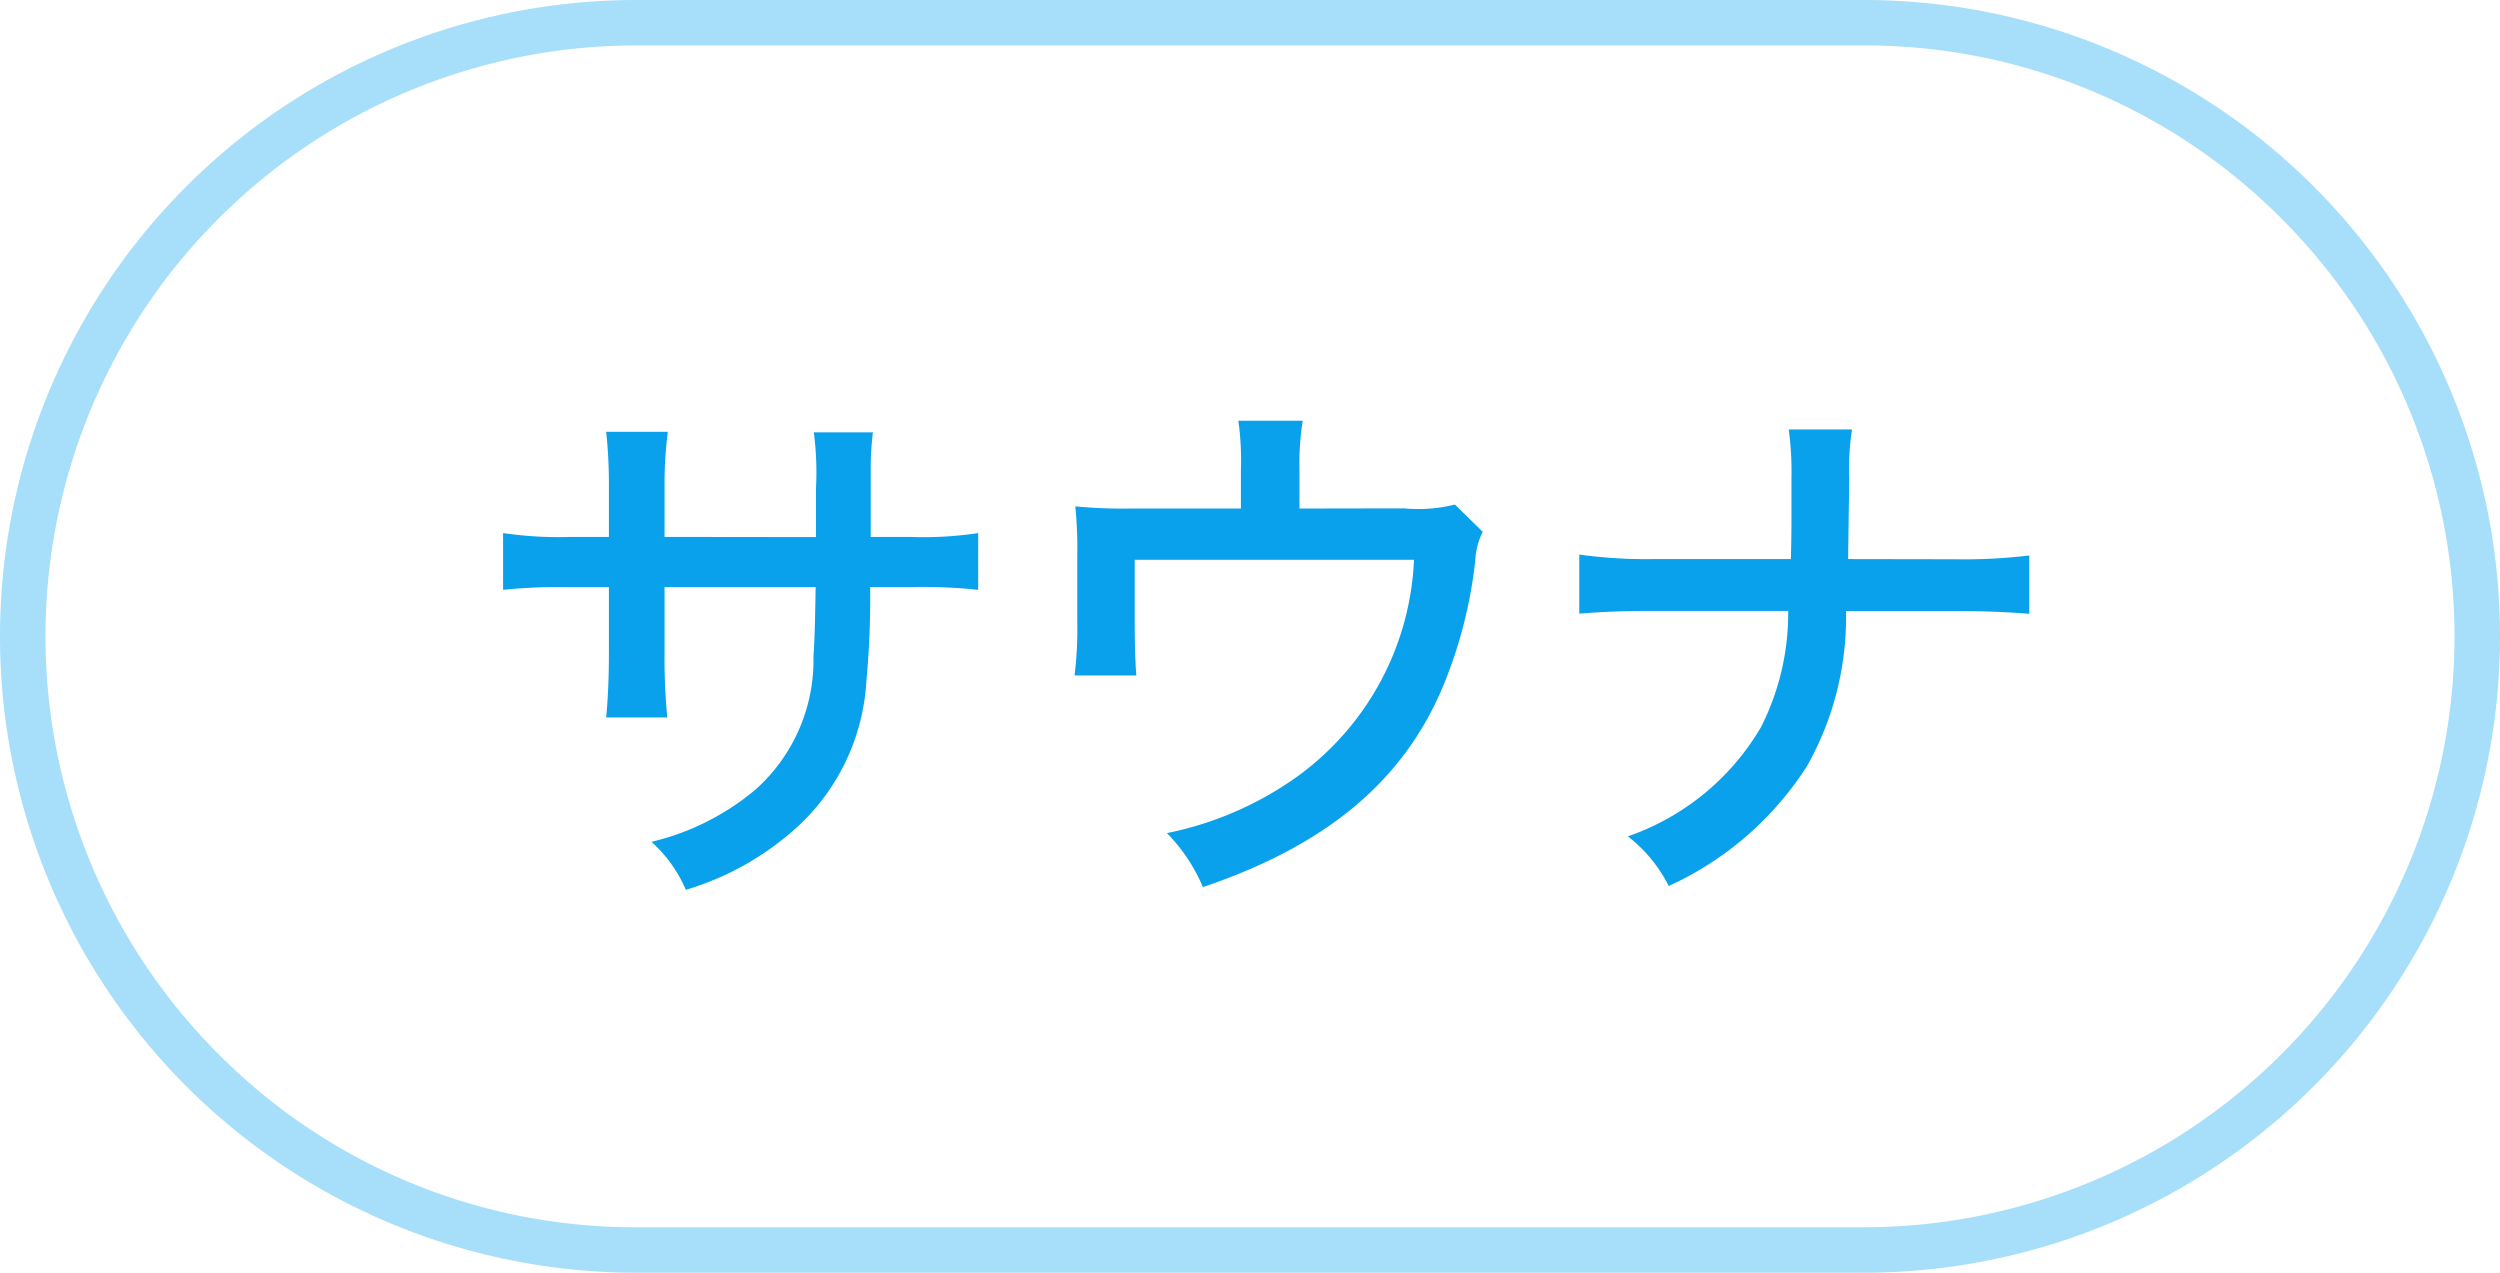 <svg xmlns="http://www.w3.org/2000/svg" width="55" height="28" viewBox="0 0 55 28"><g transform="translate(8948 14177)"><path d="M14,1A13,13,0,0,0,4.808,23.192,12.915,12.915,0,0,0,14,27H41A13,13,0,0,0,50.192,4.808,12.915,12.915,0,0,0,41,1H14m0-1H41a14,14,0,0,1,0,28H14A14,14,0,0,1,14,0Z" transform="translate(-8948 -14177)" fill="#0aa1ec" opacity="0.359"/><path d="M-13.38-7.188V-8.3a9.085,9.085,0,0,1,.072-1.2h-1.356a10.981,10.981,0,0,1,.06,1.212v1.1h-.828a8.475,8.475,0,0,1-1.5-.084v1.248a12.681,12.681,0,0,1,1.476-.06h.852v1.452c0,.564-.024,1.032-.06,1.416h1.344a13.881,13.881,0,0,1-.06-1.452V-6.084h3.324c-.012.78-.024,1.2-.048,1.524a3.816,3.816,0,0,1-1.272,2.928A5.536,5.536,0,0,1-13.668-.48,3,3,0,0,1-12.912.576,6.3,6.3,0,0,0-10.656-.636,4.724,4.724,0,0,0-8.94-4.008a20.092,20.092,0,0,0,.084-2.076h.9a11.6,11.6,0,0,1,1.476.06V-7.272a8.012,8.012,0,0,1-1.5.084h-.864v-1.5a6.375,6.375,0,0,1,.048-.8h-1.3a6.784,6.784,0,0,1,.048,1.224v1.08ZM.588-7.812v-.84A6.117,6.117,0,0,1,.66-9.744H-.756A6.365,6.365,0,0,1-.7-8.652v.84H-3.12A11.21,11.21,0,0,1-4.344-7.86,9.027,9.027,0,0,1-4.3-6.792V-5.34a8.36,8.36,0,0,1-.06,1.2H-3c-.024-.264-.036-.708-.036-1.176V-6.684H3.108A6.213,6.213,0,0,1,.264-1.728,7.46,7.46,0,0,1-2.328-.672,3.8,3.8,0,0,1-1.536.516C1.2-.408,2.892-1.836,3.756-3.924a10.037,10.037,0,0,0,.7-2.748A1.578,1.578,0,0,1,4.62-7.3l-.612-.6a3.317,3.317,0,0,1-1.116.084ZM12.66-6.7c0-.144,0-.144.012-.984l.012-.768a5.779,5.779,0,0,1,.06-1.1H11.352a6.971,6.971,0,0,1,.06,1.1v.768c0,.252,0,.48-.012.984H8.364a10.584,10.584,0,0,1-1.62-.1v1.3c.456-.036.936-.06,1.608-.06H11.34A5.532,5.532,0,0,1,10.74-3,5.461,5.461,0,0,1,7.812-.6a3.187,3.187,0,0,1,.9,1.092,7.107,7.107,0,0,0,3.036-2.628,6.653,6.653,0,0,0,.864-3.42H15.06c.672,0,1.128.024,1.584.06V-6.78a11.8,11.8,0,0,1-1.608.084Z" transform="translate(-8920 -14158)" fill="#0aa1ec"/></g></svg>